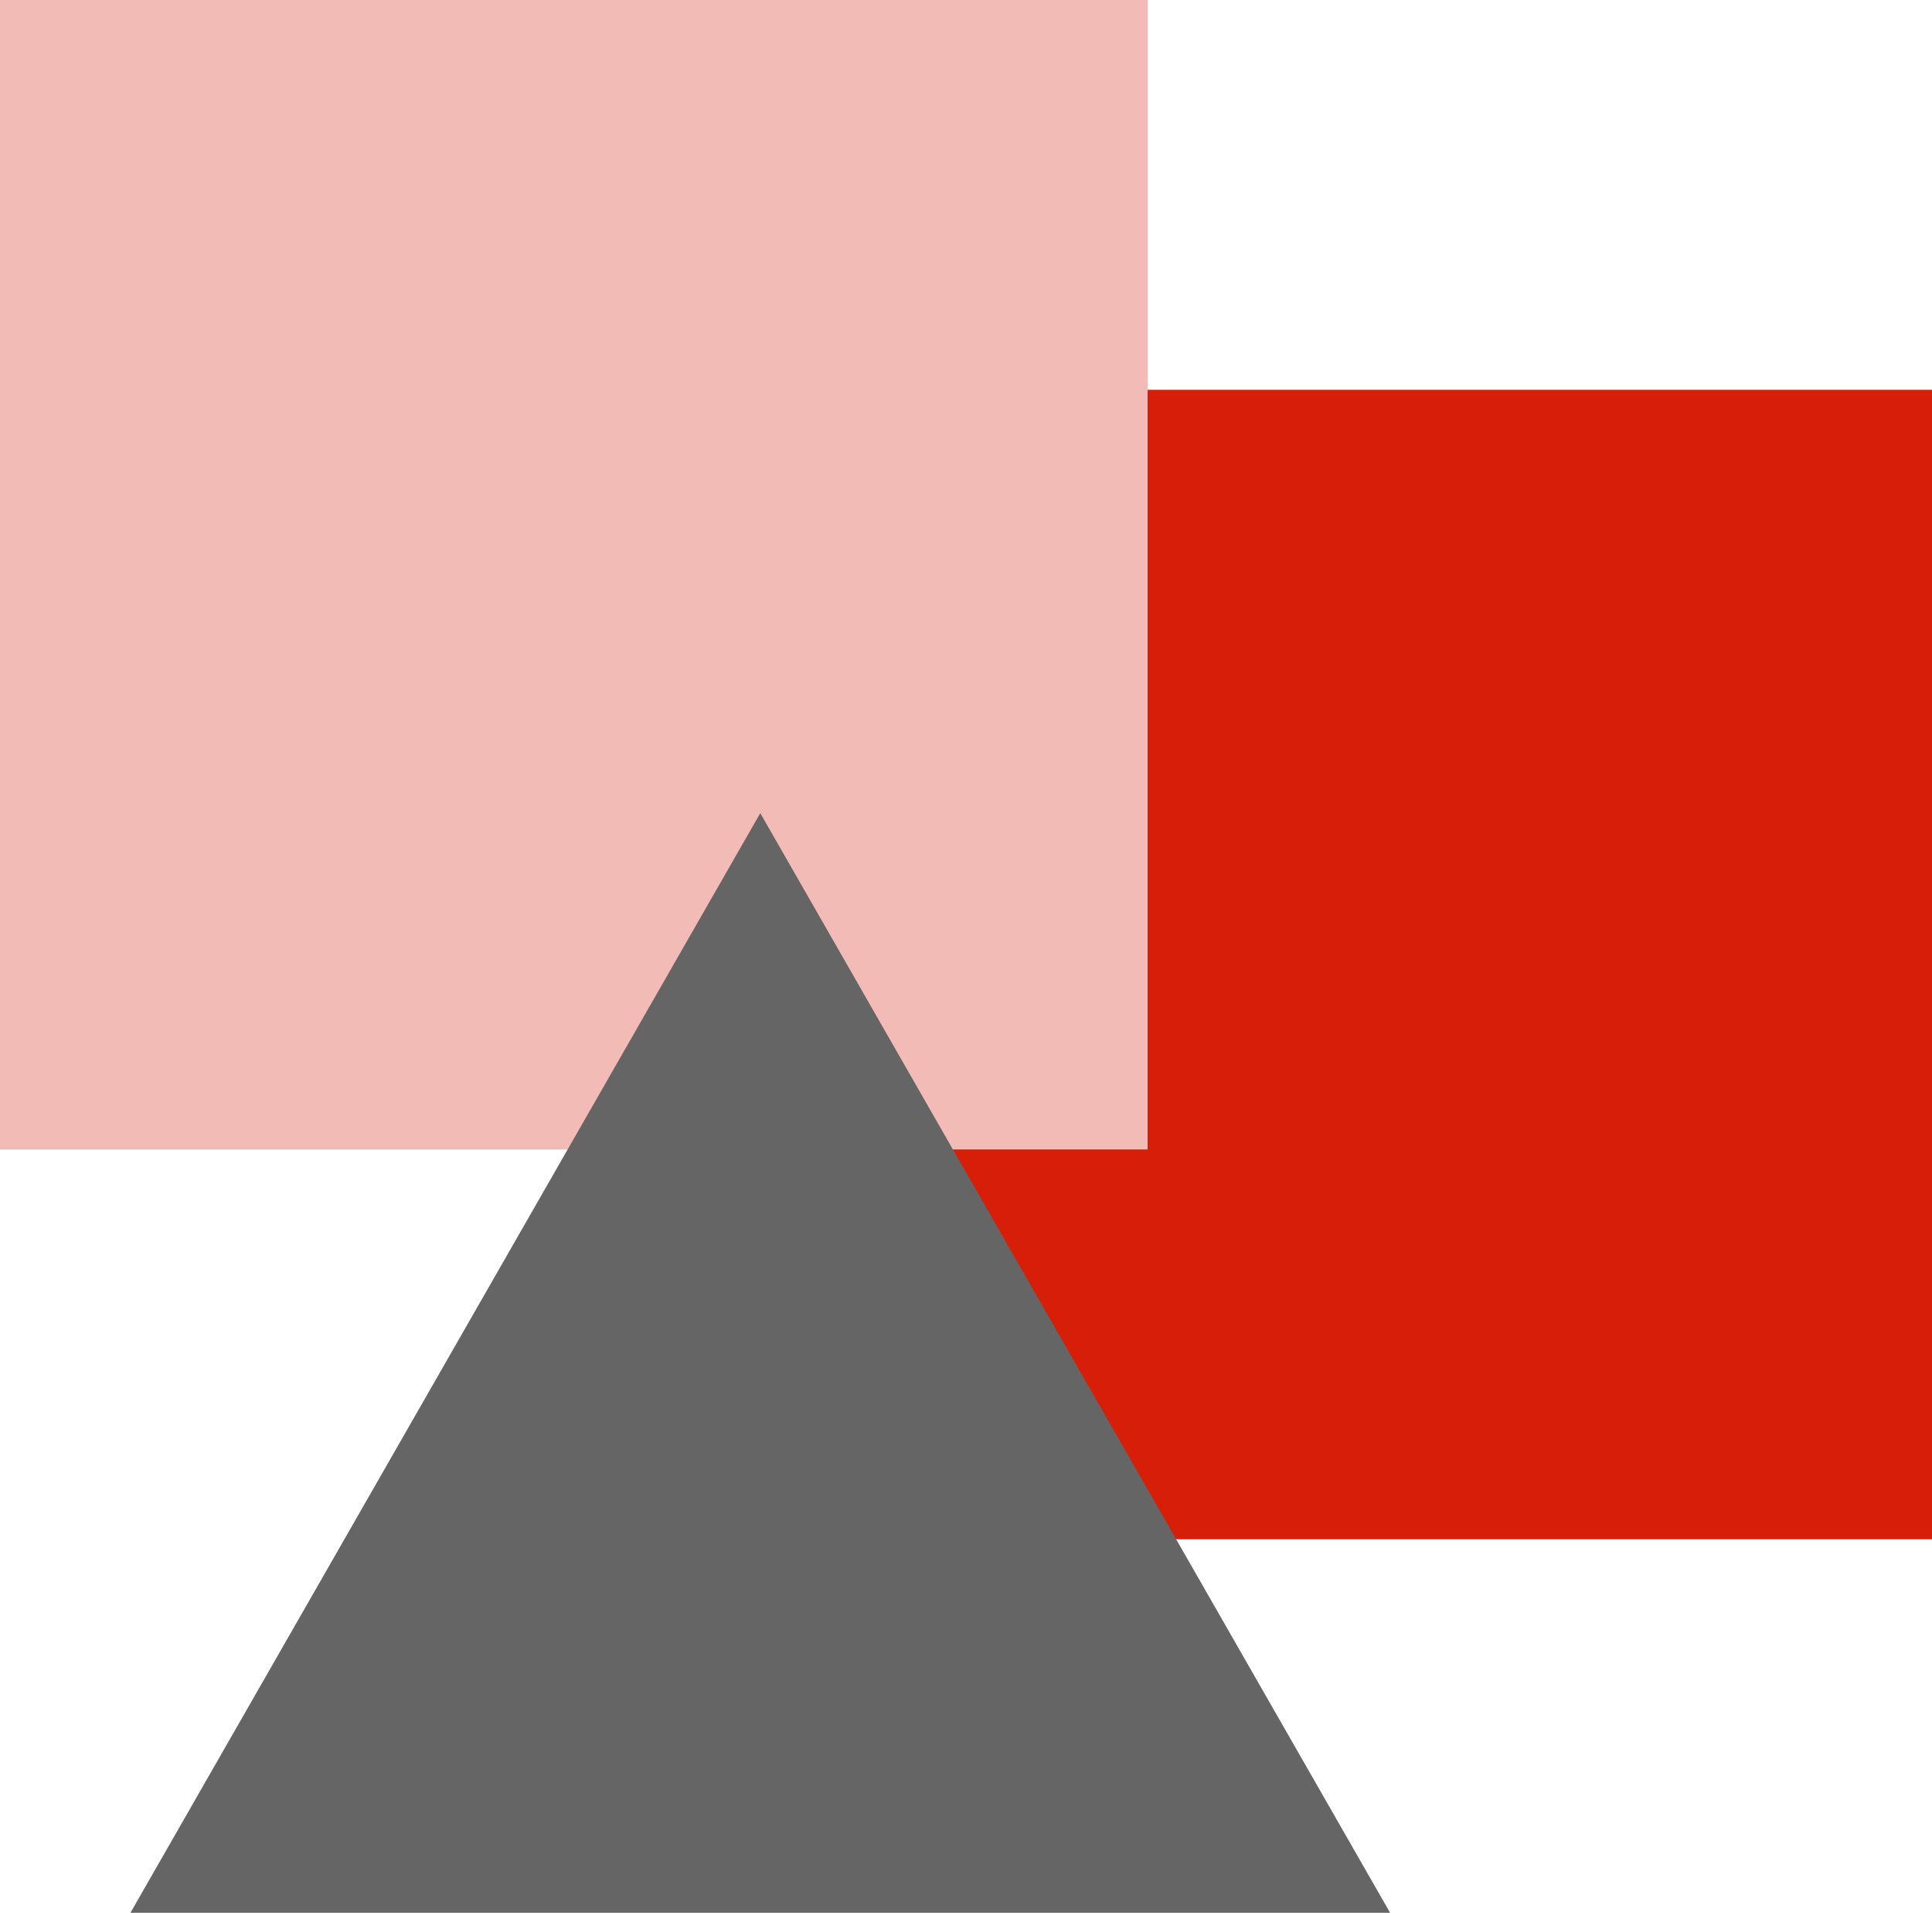 <svg width="99" height="98" viewBox="0 0 99 98" fill="none" xmlns="http://www.w3.org/2000/svg">
<g clip-path="url(#clip0_1847_8537)">
<path d="M99 19.971H40.195V78.861H99V19.971Z" fill="#D71E09"/>
<path d="M58.805 0H0V58.89H58.805V0Z" fill="#F3BBB5"/>
<path d="M38.958 41.66L71.232 98H6.684L38.958 41.66Z" fill="#656565"/>
</g>
<defs>
<clipPath id="clip0_1847_8537">
<rect width="99" height="98" fill="white"/>
</clipPath>
</defs>
</svg>
